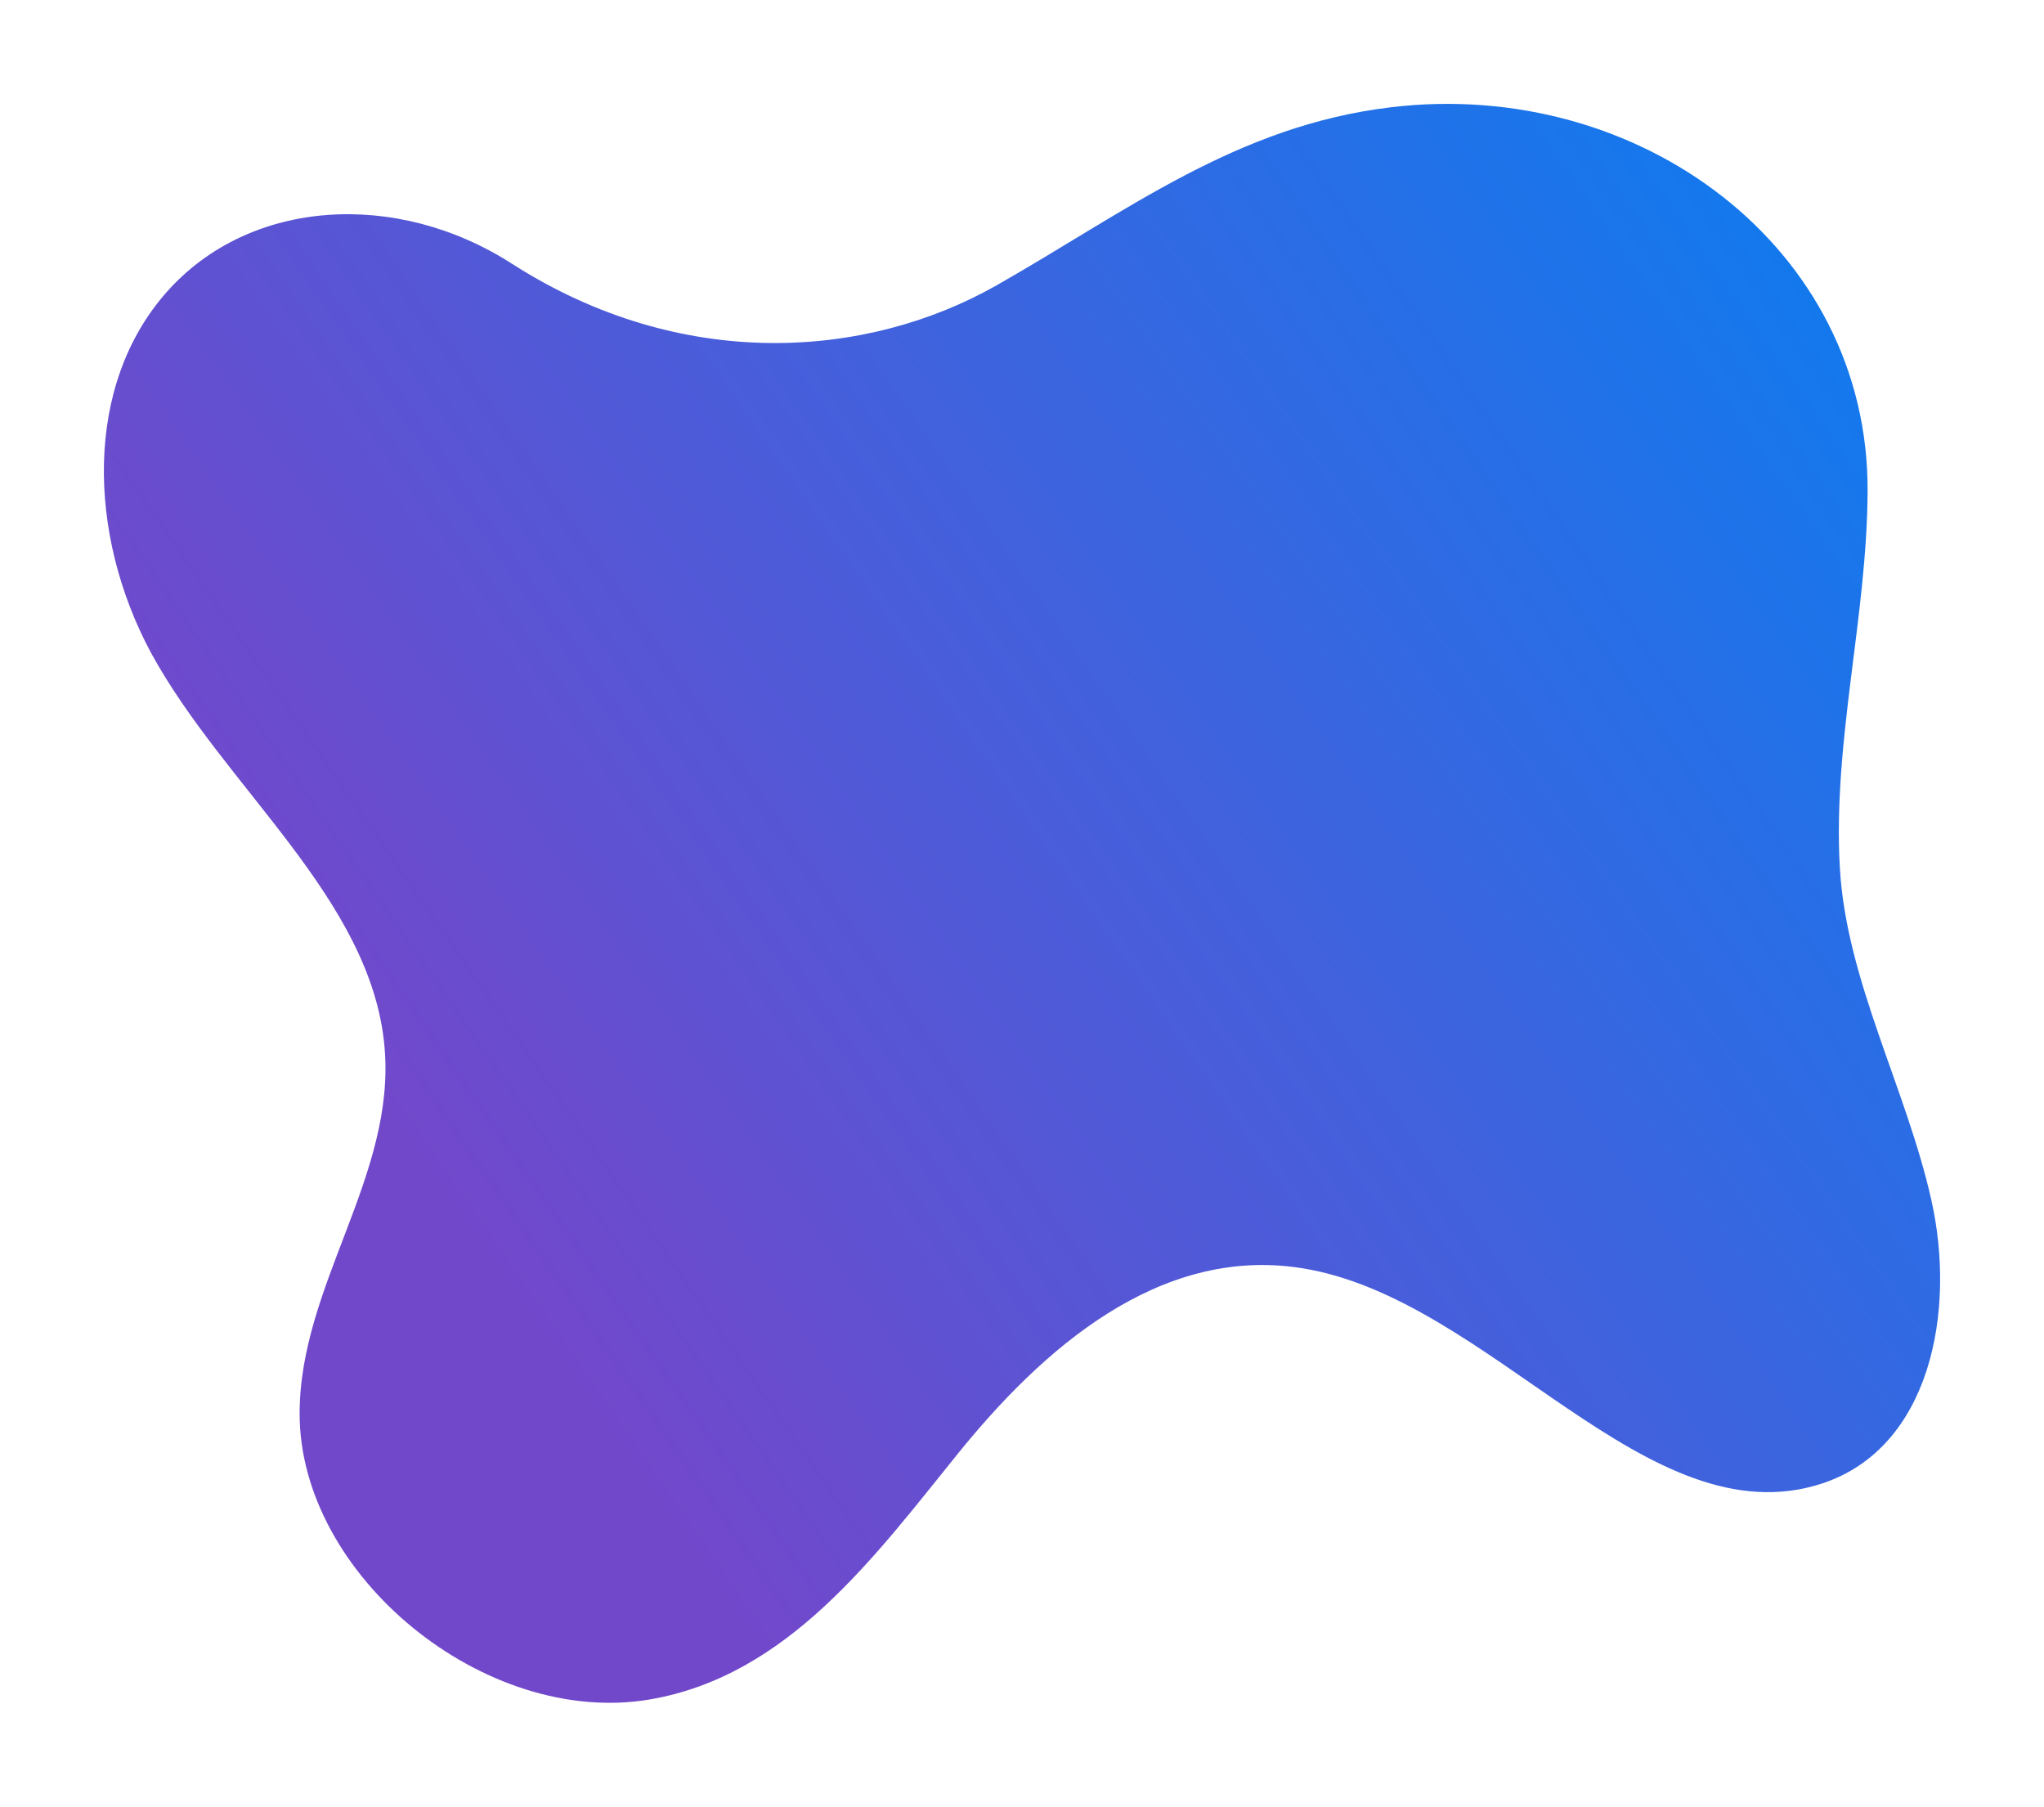 <?xml version="1.0" encoding="UTF-8"?> <svg xmlns="http://www.w3.org/2000/svg" width="551" height="487" viewBox="0 0 551 487" fill="none"> <g filter="url(#filter0_f_738_543)"> <path d="M138.03 71.107C106.907 51.088 67.282 53.507 44.952 78.7C22.621 103.893 23.588 143.974 40.637 175.849C60.502 212.32 100.028 242.122 103.642 282.046C106.837 316.799 80.772 346.385 80.771 380.993C80.693 424.696 130.774 465.596 175.077 458.109C212.342 451.789 235.671 419.729 258.239 391.808C280.807 363.888 312.267 335.801 350.727 341.809C401.822 349.753 444.089 415.309 491.211 399.873C520.332 390.255 527.393 353.558 520.624 323.437C513.856 293.315 497.687 264.282 495.964 233.897C494.032 199.701 503.314 166.36 503.448 132.257C503.672 66.933 442.105 20.92 375.063 28.899C333.376 33.861 303.901 56.855 268.721 76.873C233.541 96.891 183.639 100.335 138.03 71.107Z" fill="url(#paint0_linear_738_543)"></path> </g> <defs> <filter id="filter0_f_738_543" x="0" y="0" width="551" height="487" filterUnits="userSpaceOnUse" color-interpolation-filters="sRGB"> <feFlood flood-opacity="0" result="BackgroundImageFix"></feFlood> <feBlend mode="normal" in="SourceGraphic" in2="BackgroundImageFix" result="shape"></feBlend> <feGaussianBlur stdDeviation="14" result="effect1_foregroundBlur_738_543"></feGaussianBlur> </filter> <linearGradient id="paint0_linear_738_543" x1="559.983" y1="28" x2="124.563" y2="329.639" gradientUnits="userSpaceOnUse"> <stop stop-color="#0182F4"></stop> <stop offset="1" stop-color="#7248CB"></stop> </linearGradient> </defs> </svg> 